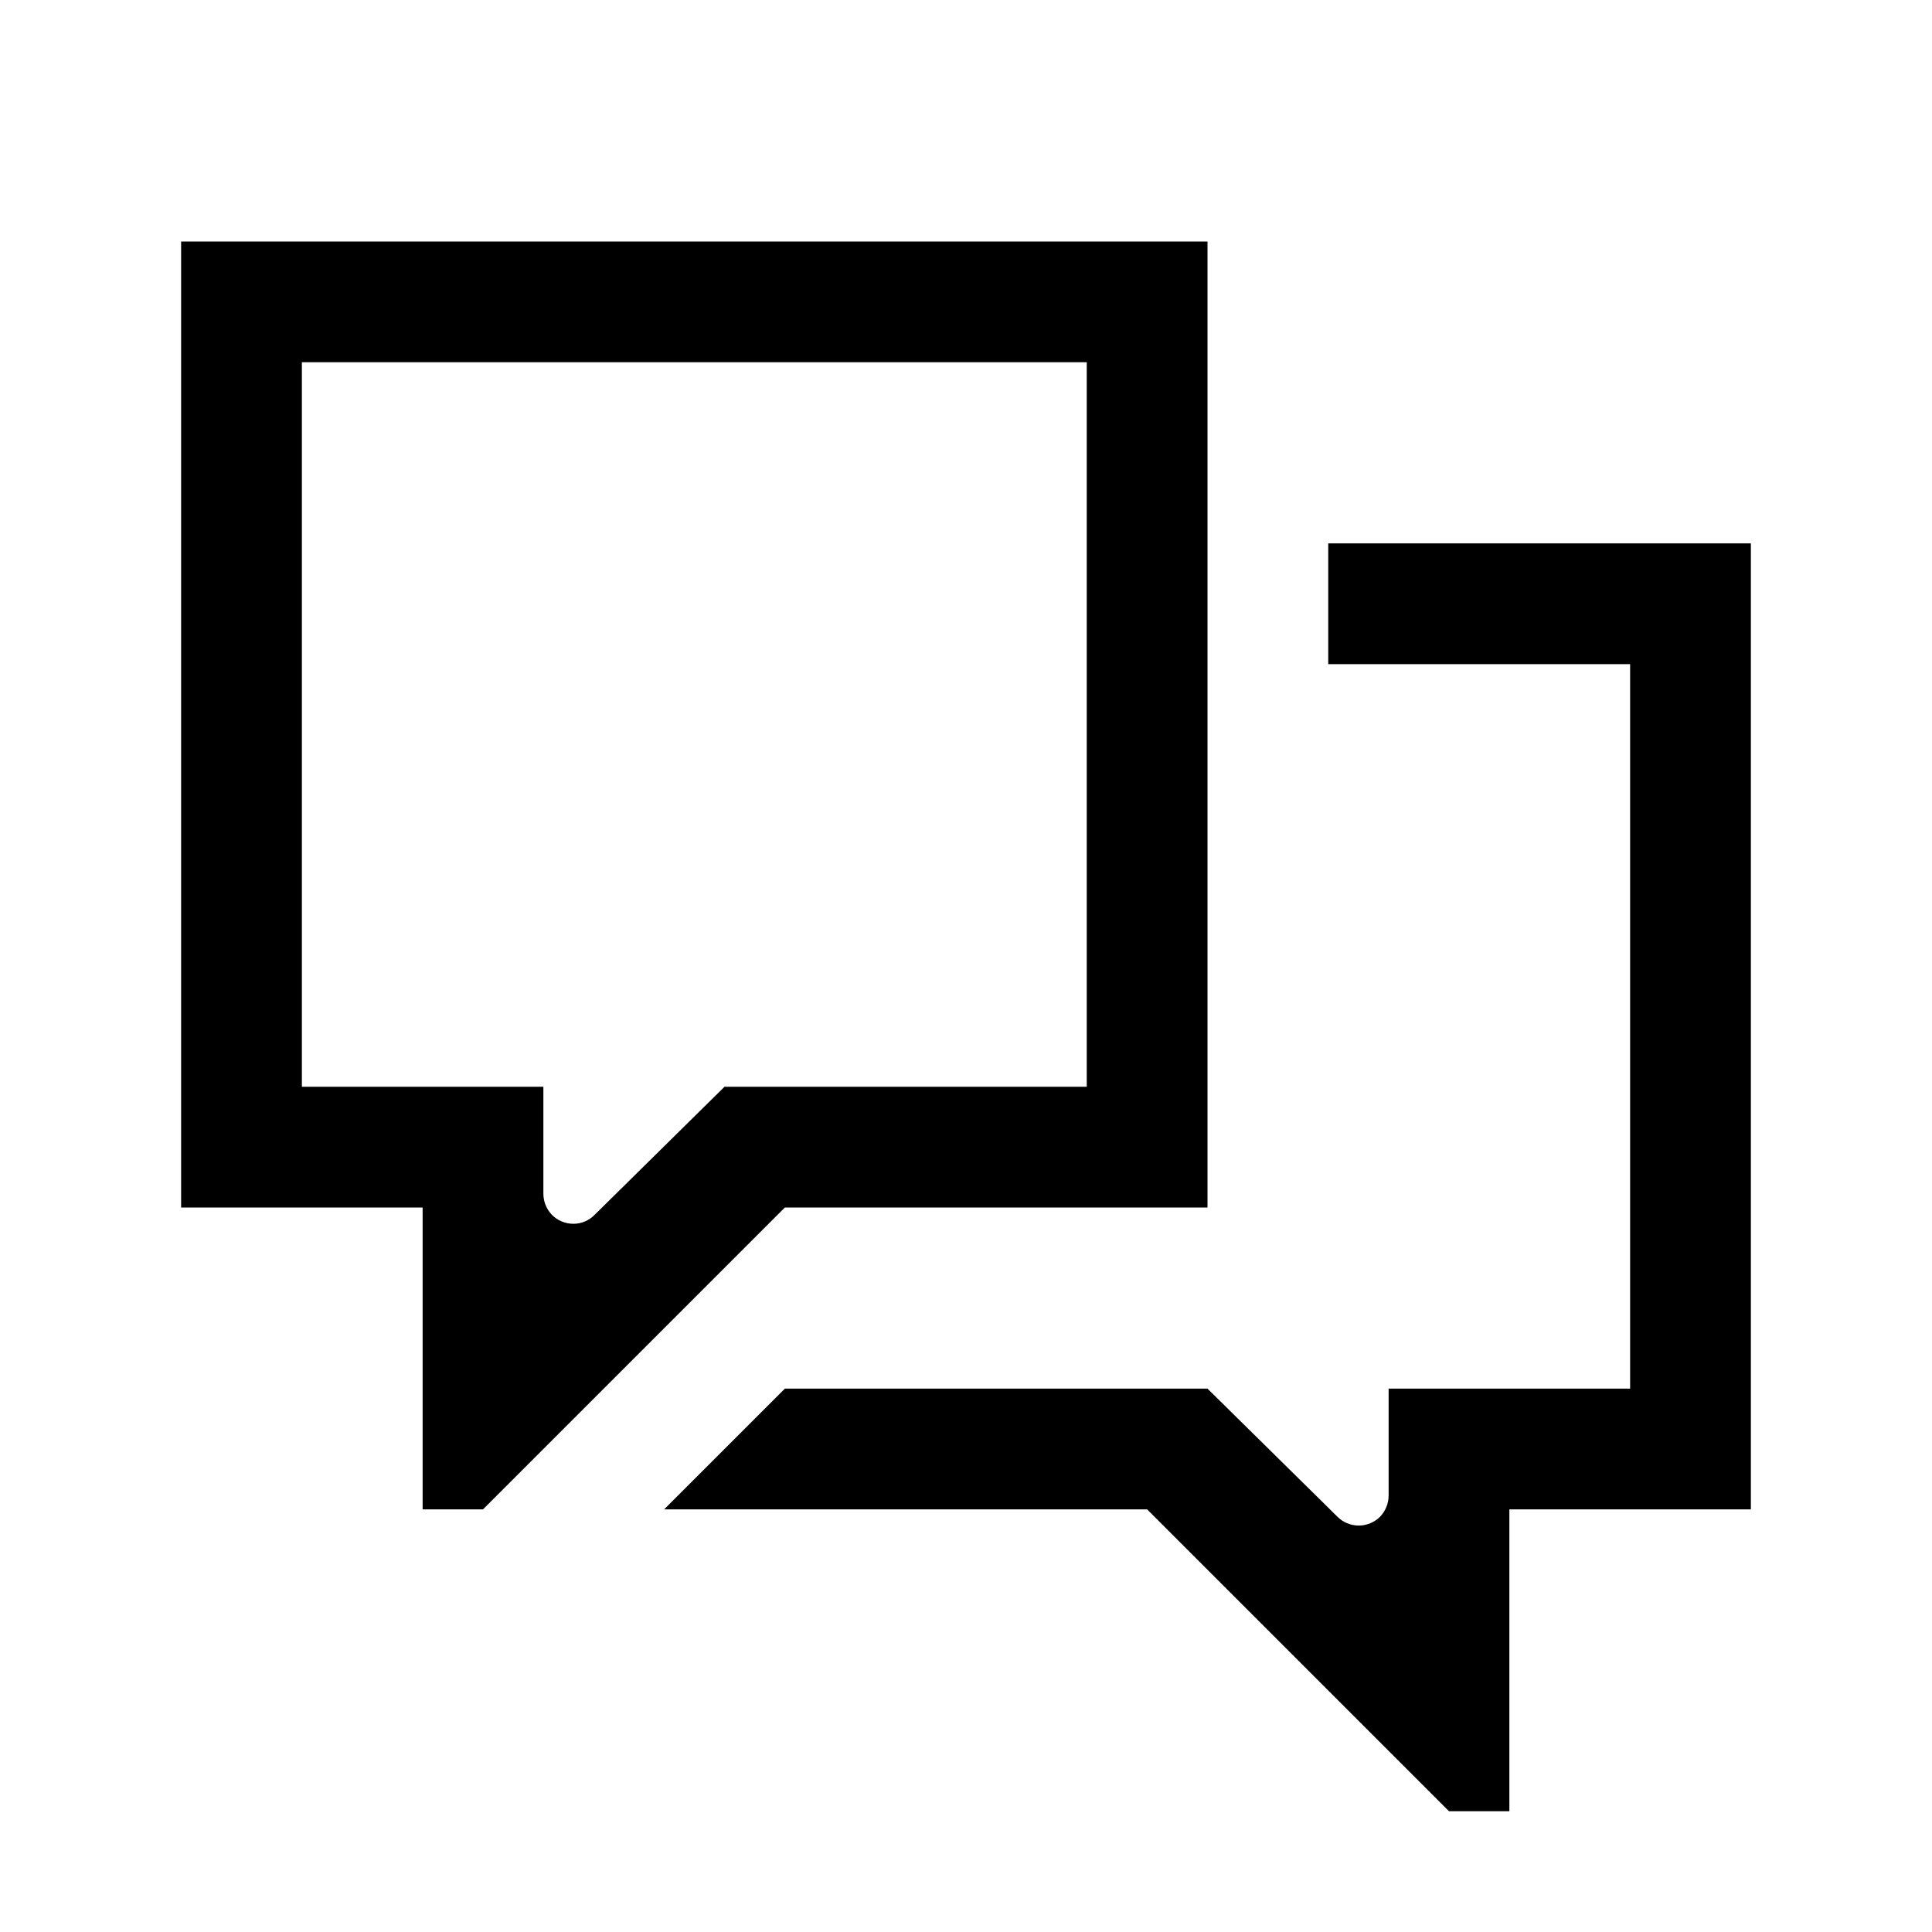 <svg width="56" height="56" viewBox="0 0 56 56" fill="none" xmlns="http://www.w3.org/2000/svg">
<path d="M35 35V7H5.25V35H12.25V43.75H14L22.75 35H35ZM21 31.5L17.238 35.21C17.158 35.292 17.063 35.358 16.958 35.403C16.853 35.448 16.739 35.472 16.625 35.472C16.508 35.473 16.392 35.45 16.283 35.405C16.175 35.36 16.077 35.294 15.995 35.21C15.838 35.045 15.75 34.825 15.75 34.597V31.5H8.75V10.5H31.5V31.5H21Z" fill="black"/>
<path d="M38.5 15.75V19.25H47.25V40.25H40.25V43.347C40.25 43.575 40.162 43.795 40.005 43.96C39.924 44.042 39.827 44.107 39.72 44.151C39.614 44.196 39.499 44.219 39.384 44.219C39.268 44.219 39.154 44.196 39.047 44.151C38.941 44.107 38.844 44.042 38.763 43.96L35 40.25H22.75L19.25 43.75H33.25L42 52.5H43.75V43.75H50.75V15.75H38.5Z" fill="black"/>
</svg>

